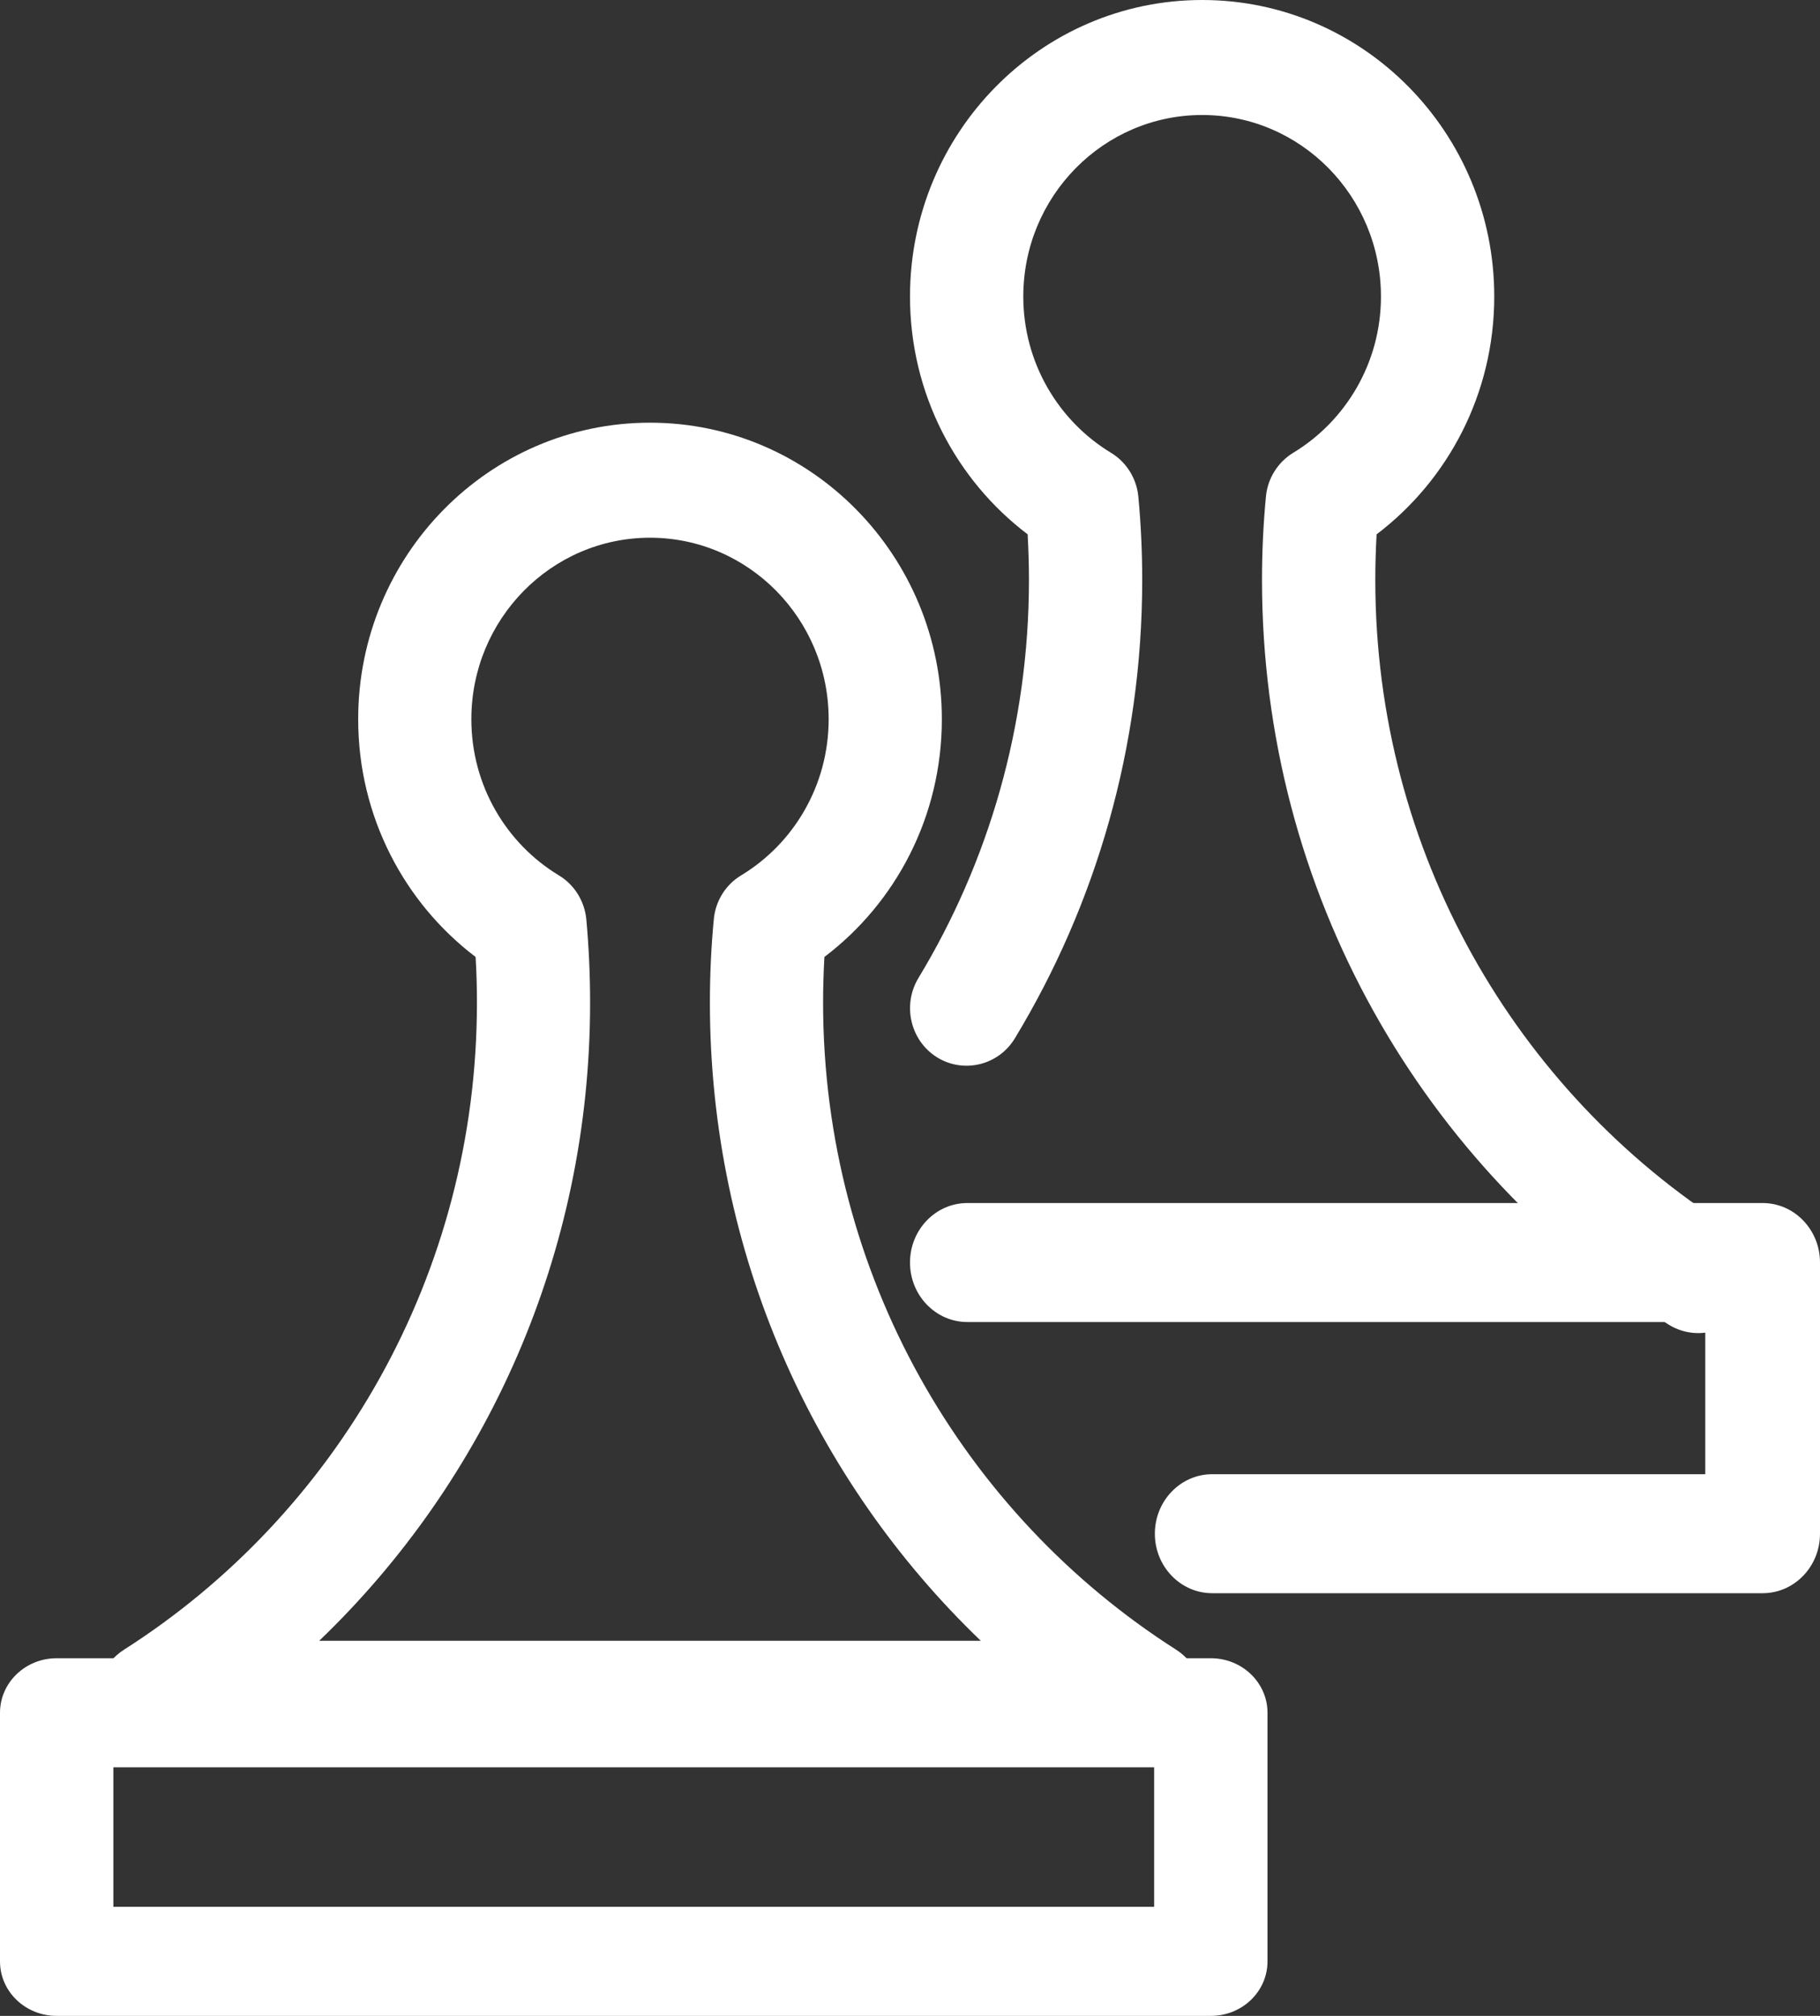 <svg width="56" height="62" viewBox="0 0 56 62" fill="none" xmlns="http://www.w3.org/2000/svg">
<rect x="0" y="0" width="56" height="62" fill="#333333" stroke="none"/>
<path fill-rule="evenodd" clip-rule="evenodd" d="M39 52.677V60.323C39 61.252 38.219 62 37.256 62H1.744C0.781 62 0 61.252 0 60.323V52.677C0 51.751 0.781 51 1.744 51H37.256C38.219 51 39 51.751 39 52.677ZM35.512 54.355H3.488V58.645H35.512V54.355Z" fill="white"/>
<path fill-rule="evenodd" clip-rule="evenodd" d="M14.634 29.432C12.443 27.77 11.021 25.113 11.021 22.12C11.021 17.087 15.044 13 20 13C24.956 13 28.98 17.087 28.98 22.12C28.98 25.113 27.561 27.77 25.366 29.432C25.341 29.896 25.326 30.364 25.326 30.836C25.326 39.219 29.666 46.581 36.185 50.735C36.842 51.151 37.146 51.962 36.932 52.721C36.718 53.48 36.036 54 35.26 54H4.744C3.968 54 3.282 53.48 3.068 52.721C2.854 51.962 3.158 51.151 3.819 50.735C10.335 46.582 14.675 39.219 14.675 30.836C14.675 30.364 14.663 29.896 14.634 29.432ZM18.041 28.274C18.117 29.118 18.157 29.973 18.157 30.835C18.157 38.563 14.957 45.539 9.823 50.462H30.177C25.047 45.539 21.843 38.564 21.843 30.835C21.843 29.973 21.883 29.118 21.963 28.274C22.014 27.714 22.326 27.209 22.805 26.922C24.415 25.949 25.497 24.162 25.497 22.12C25.497 19.04 23.033 16.538 20 16.538C16.967 16.538 14.503 19.04 14.503 22.12C14.503 24.162 15.585 25.949 17.195 26.922C17.674 27.209 17.986 27.714 18.041 28.274Z" fill="white"/>
<path fill-rule="evenodd" clip-rule="evenodd" d="M29.765 40.66C28.791 40.66 28 39.84 28 38.83C28 37.82 28.791 37 29.765 37H54.235C55.209 37 56 37.82 56 38.83V47.17C56 48.181 55.209 49 54.235 49H37.299C36.325 49 35.534 48.18 35.534 47.17C35.534 46.16 36.325 45.34 37.299 45.34H52.47V40.66H29.765Z" fill="white"/>
<path fill-rule="evenodd" clip-rule="evenodd" d="M53.184 37.732C53.997 38.252 54.244 39.346 53.736 40.172C53.224 40.997 52.149 41.248 51.332 40.732C43.827 35.956 38.831 27.481 38.831 17.838C38.831 16.972 38.871 16.121 38.951 15.277C39.002 14.717 39.318 14.212 39.793 13.925C41.405 12.948 42.491 11.161 42.491 9.12C42.491 6.039 40.026 3.537 36.99 3.537C33.951 3.537 31.486 6.039 31.486 9.12C31.486 11.161 32.571 12.948 34.183 13.925C34.659 14.212 34.975 14.717 35.026 15.277C35.106 16.121 35.145 16.972 35.145 17.838C35.145 23 33.711 27.831 31.228 31.932C30.727 32.764 29.652 33.026 28.831 32.518C28.011 32.005 27.757 30.915 28.258 30.082C30.415 26.519 31.66 22.322 31.66 17.838C31.66 17.366 31.645 16.898 31.62 16.434C29.423 14.769 28 12.112 28 9.12C28 4.086 32.027 0 36.99 0C41.95 0 45.977 4.086 45.977 9.12C45.977 12.112 44.553 14.769 42.357 16.434C42.331 16.898 42.317 17.366 42.317 17.838C42.317 26.221 46.659 33.583 53.184 37.732Z" fill="white"/>
</svg>
